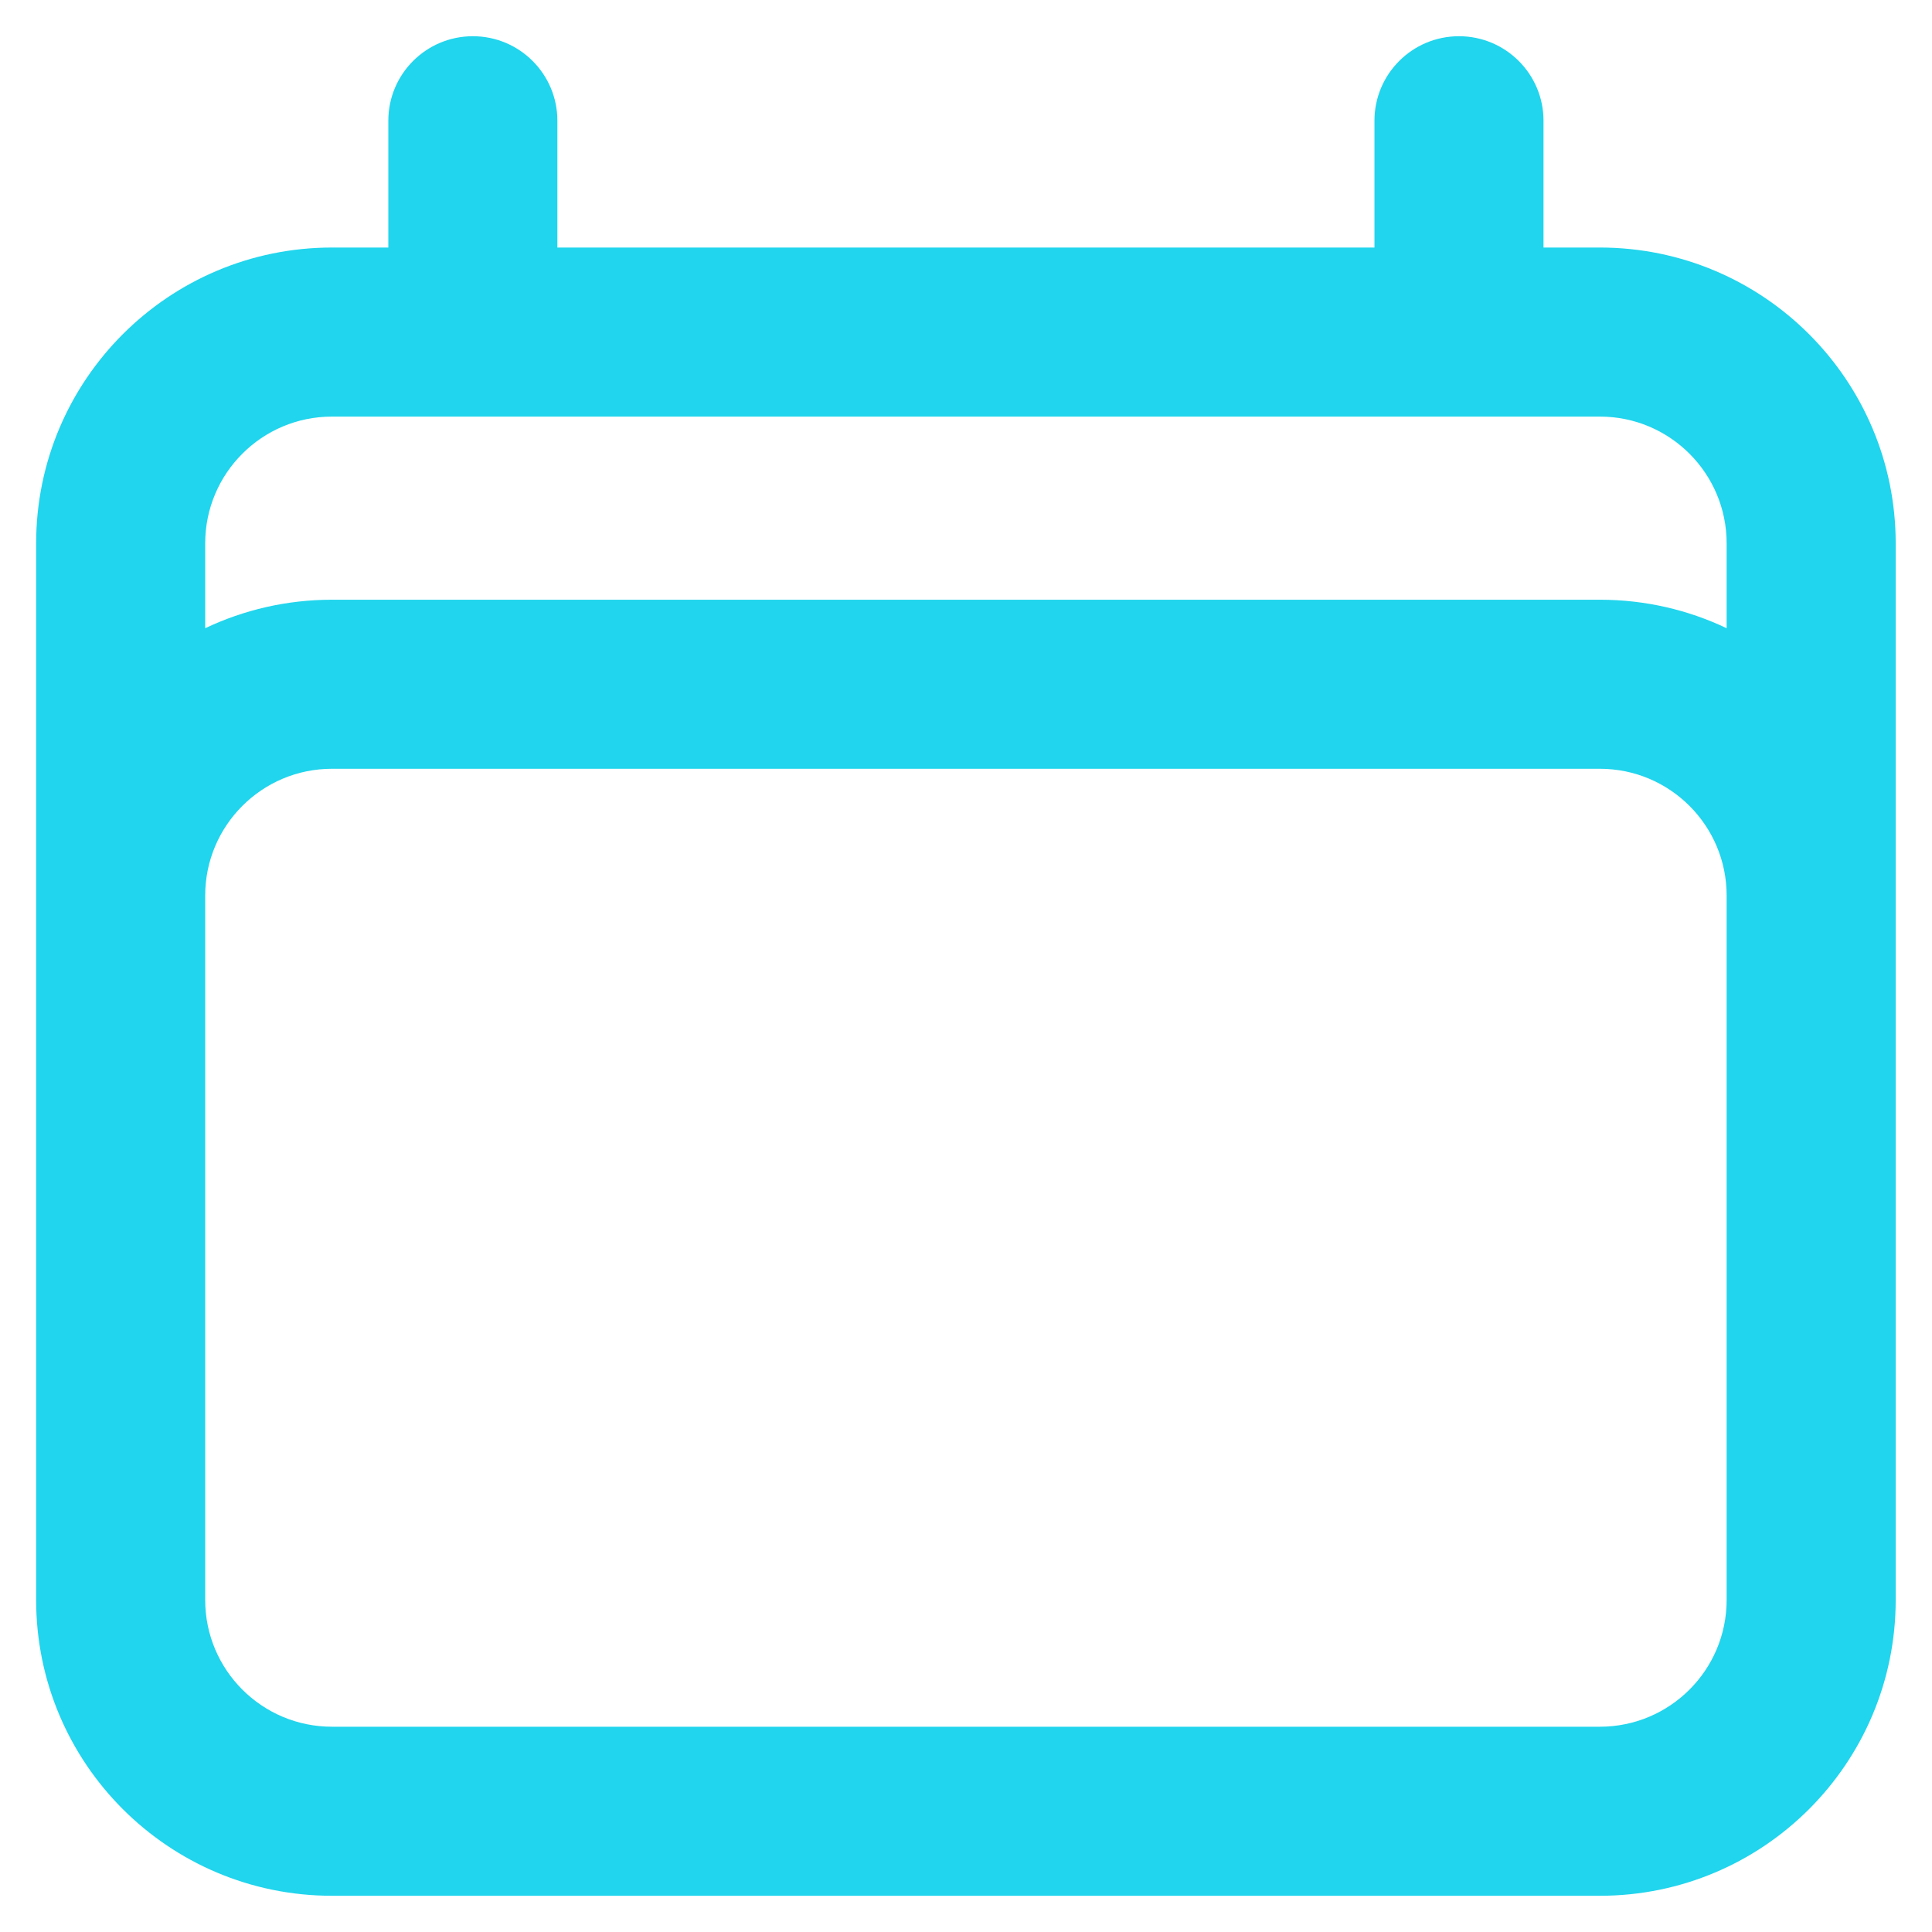 <svg width="24" height="24" viewBox="0 0 24 24" fill="none" xmlns="http://www.w3.org/2000/svg">
<path fill-rule="evenodd" clip-rule="evenodd" d="M5.874 0.45C6.454 0.45 6.924 0.92 6.924 1.5V3.075H17.074V1.5C17.074 0.92 17.544 0.45 18.124 0.45C18.704 0.45 19.174 0.92 19.174 1.5V3.075H19.874C21.904 3.075 23.549 4.721 23.549 6.75V19.875C23.549 21.905 21.904 23.55 19.874 23.55H4.124C2.095 23.55 0.449 21.905 0.449 19.875V6.75C0.449 4.721 2.095 3.075 4.124 3.075H4.824V1.5C4.824 0.92 5.294 0.45 5.874 0.45ZM4.124 5.175C3.254 5.175 2.549 5.88 2.549 6.75V7.804C3.027 7.577 3.561 7.45 4.124 7.45H19.874C20.438 7.45 20.972 7.577 21.449 7.804V6.75C21.449 5.88 20.744 5.175 19.874 5.175H4.124ZM21.449 11.125C21.449 10.255 20.744 9.55 19.874 9.55H4.124C3.254 9.55 2.549 10.255 2.549 11.125V19.875C2.549 20.745 3.254 21.45 4.124 21.45H19.874C20.744 21.45 21.449 20.745 21.449 19.875V11.125Z" fill="#20D5ED"/>
</svg>
